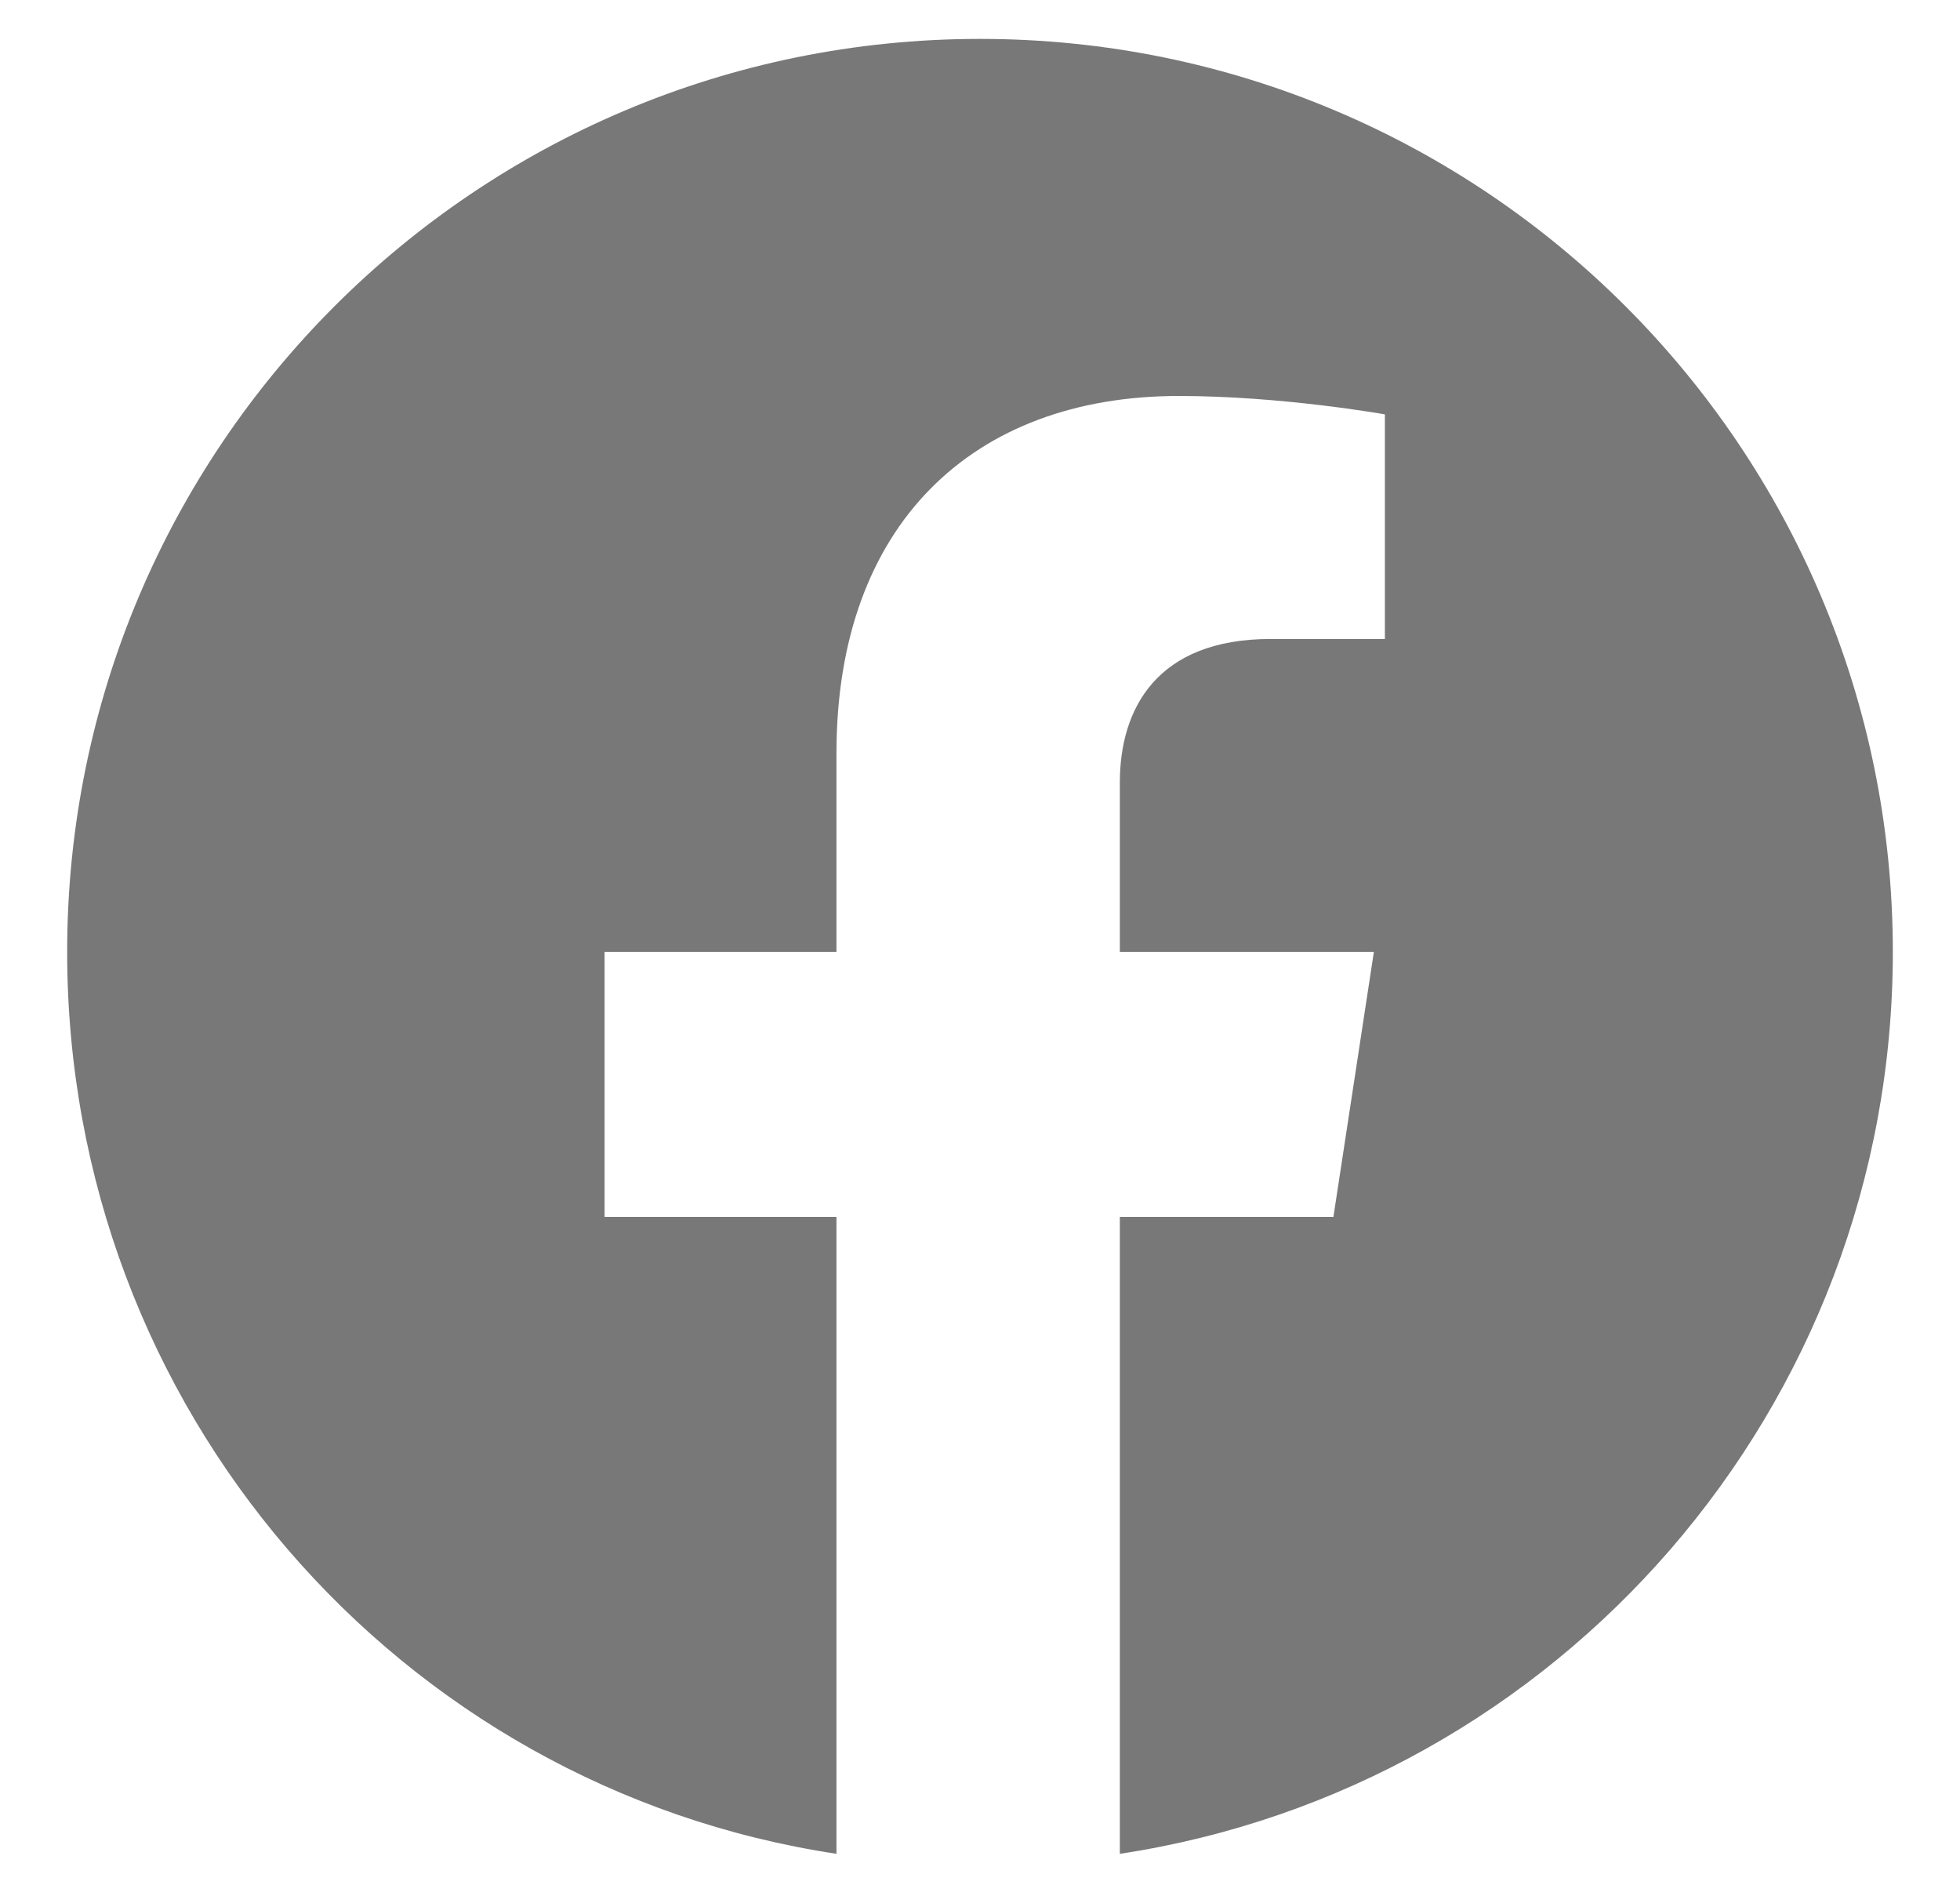 <svg width="26" height="25" viewBox="0 0 26 25" fill="none" xmlns="http://www.w3.org/2000/svg">
<path d="M25.109 12.625C25.109 18.68 20.666 23.709 14.855 24.588V16.141H17.688L18.225 12.625H14.855V10.379C14.855 9.402 15.344 8.475 16.857 8.475H18.371V5.496C18.371 5.496 17.004 5.252 15.637 5.252C12.902 5.252 11.096 6.961 11.096 9.988V12.625H8.02V16.141H11.096V24.588C5.285 23.709 0.891 18.68 0.891 12.625C0.891 5.936 6.311 0.516 13 0.516C19.689 0.516 25.109 5.936 25.109 12.625Z" fill="#787878"/>
</svg>
